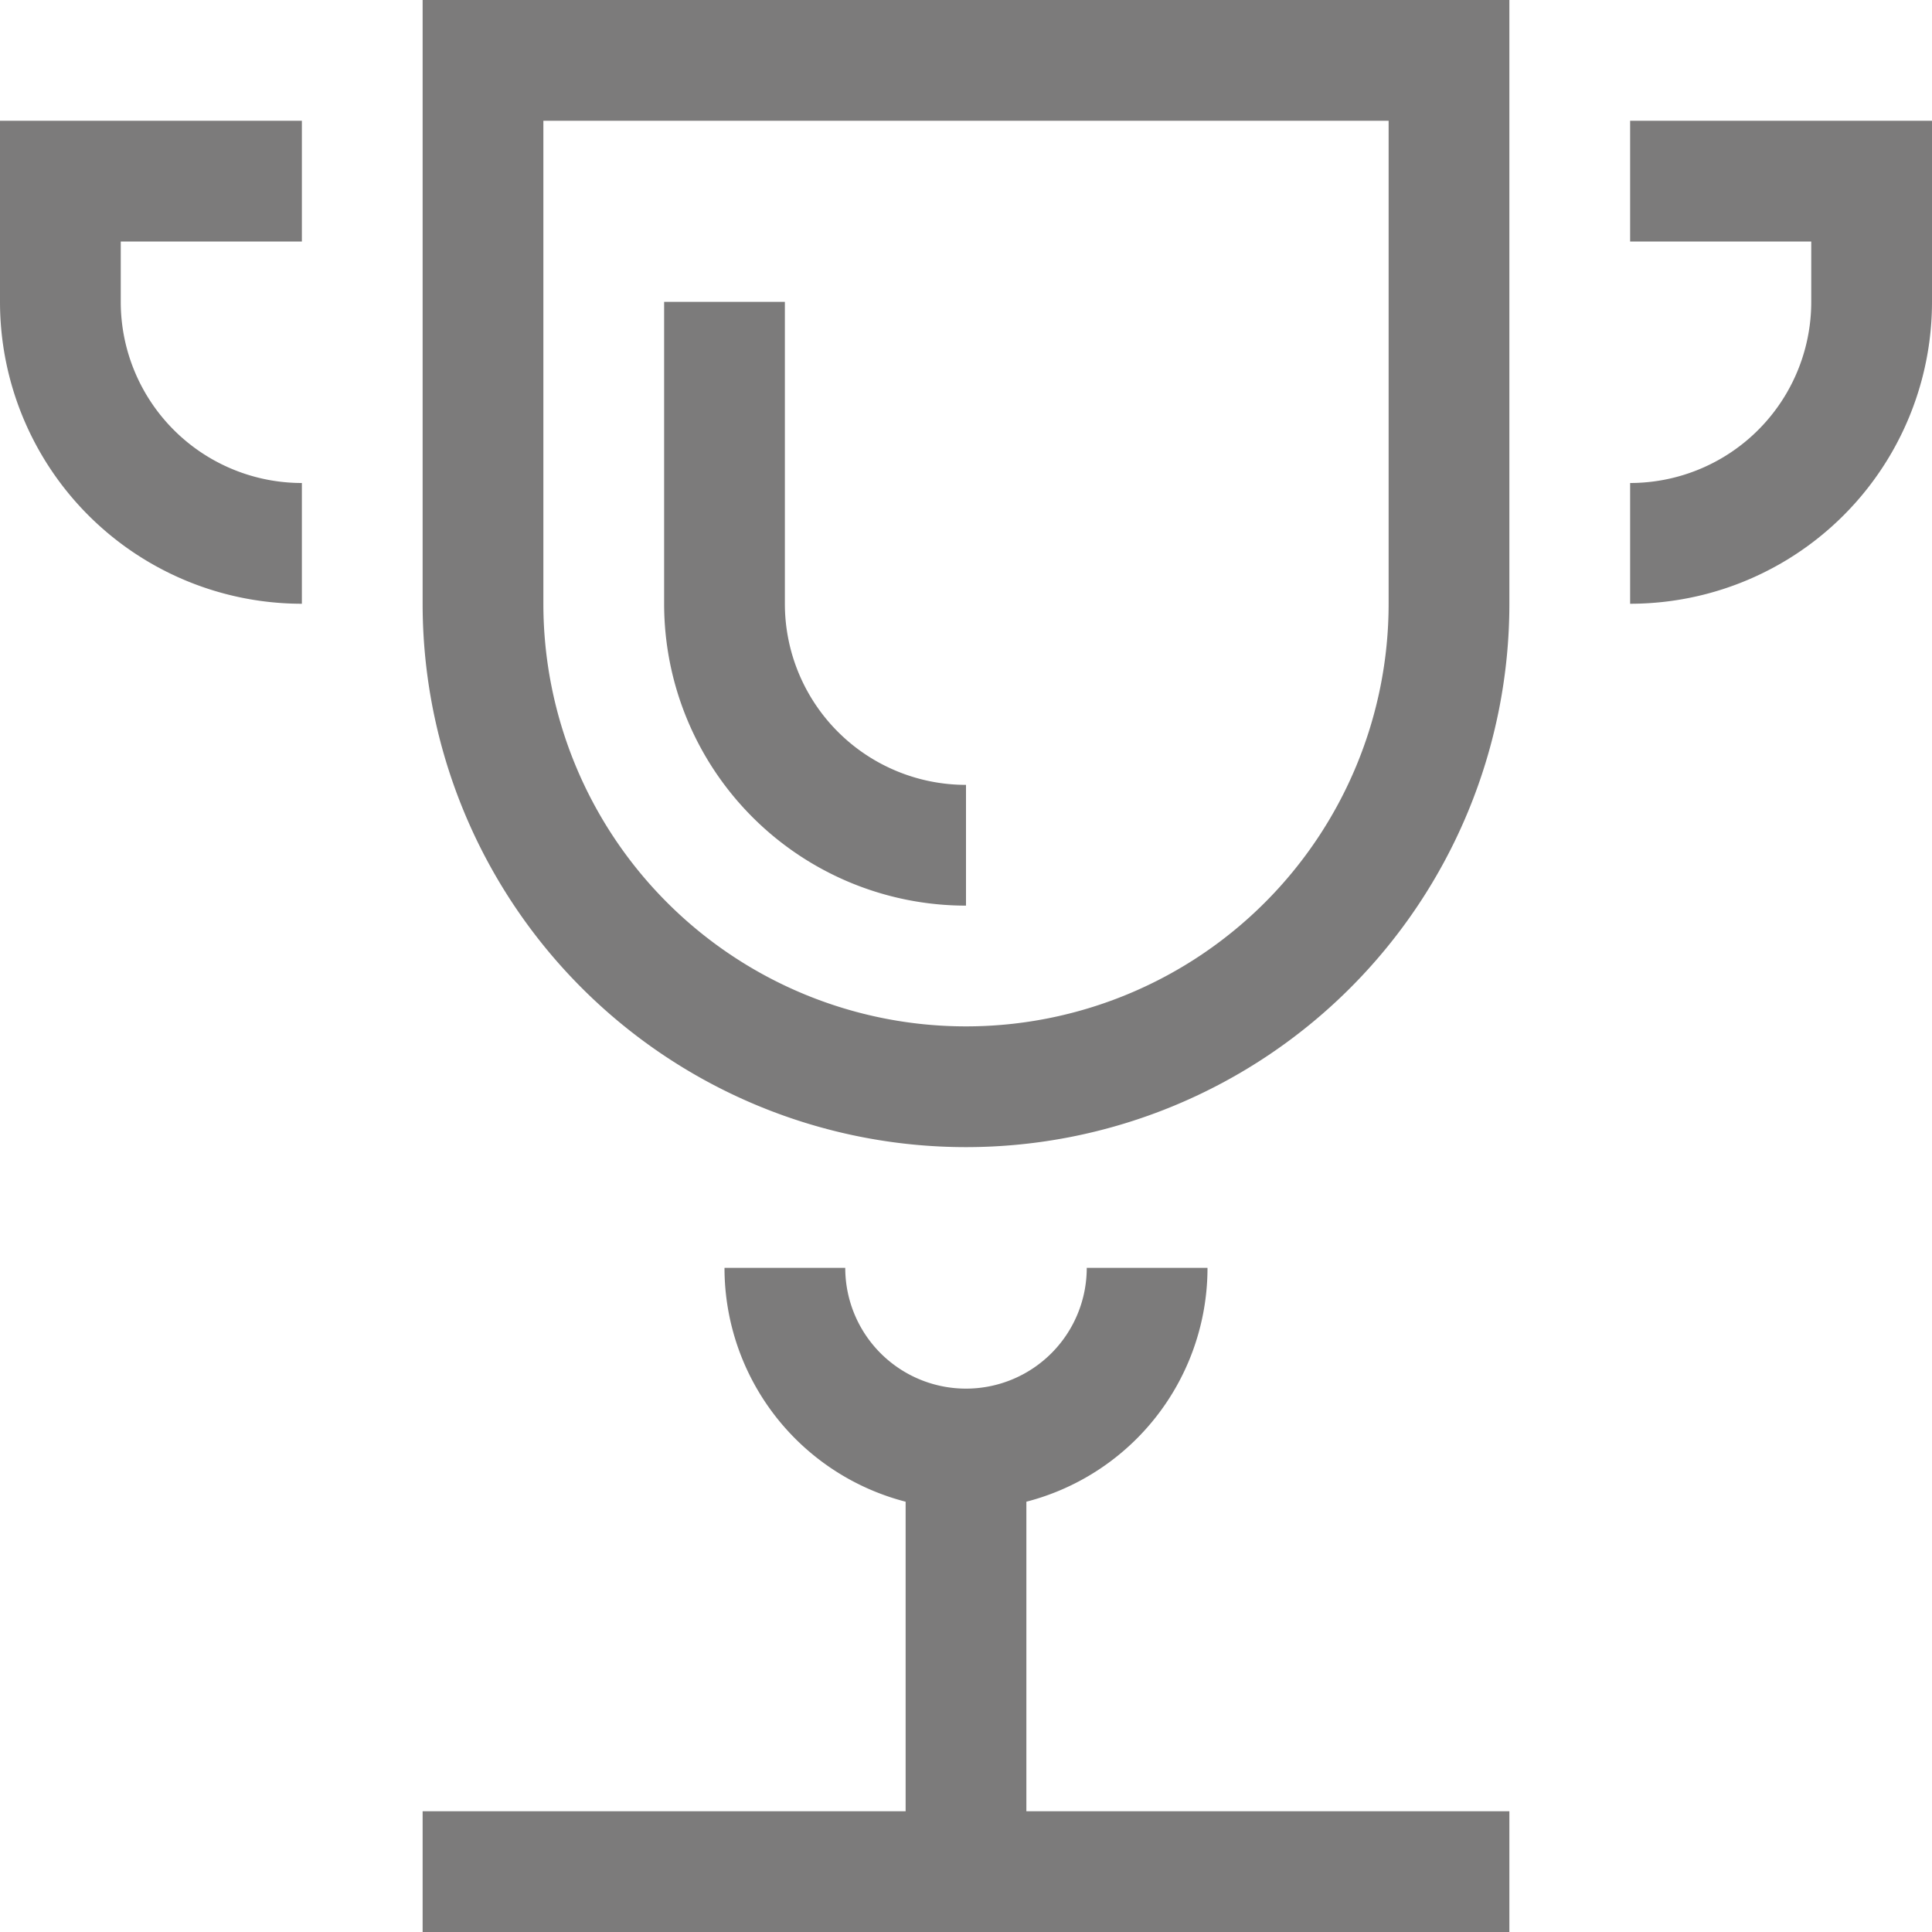 <svg id="Layer_1" data-name="Layer 1" xmlns="http://www.w3.org/2000/svg" viewBox="0 0 32 32"><defs><style>.cls-1{fill:none;stroke:#7c7b7b;stroke-miterlimit:10;stroke-width:2px;}</style></defs><title>кубок</title><path class="cls-1" d="M9,2v9a8,8,0,0,0,16,0V2H9Z" transform="translate(-1 -1)"/><path class="cls-1" d="M17,15a4,4,0,0,1-4-4V6" transform="translate(-1 -1)"/><line class="cls-1" x1="16" y1="23.5" x2="16" y2="31"/><line class="cls-1" x1="7" y1="31" x2="25" y2="31"/><path class="cls-1" d="M28,4h4V6a4,4,0,0,1-4,4" transform="translate(-1 -1)"/><path class="cls-1" d="M6,4H2V6a4,4,0,0,0,4,4" transform="translate(-1 -1)"/><path class="cls-1" d="M14,22a3,3,0,0,0,6,0" transform="translate(-1 -1)"/></svg>